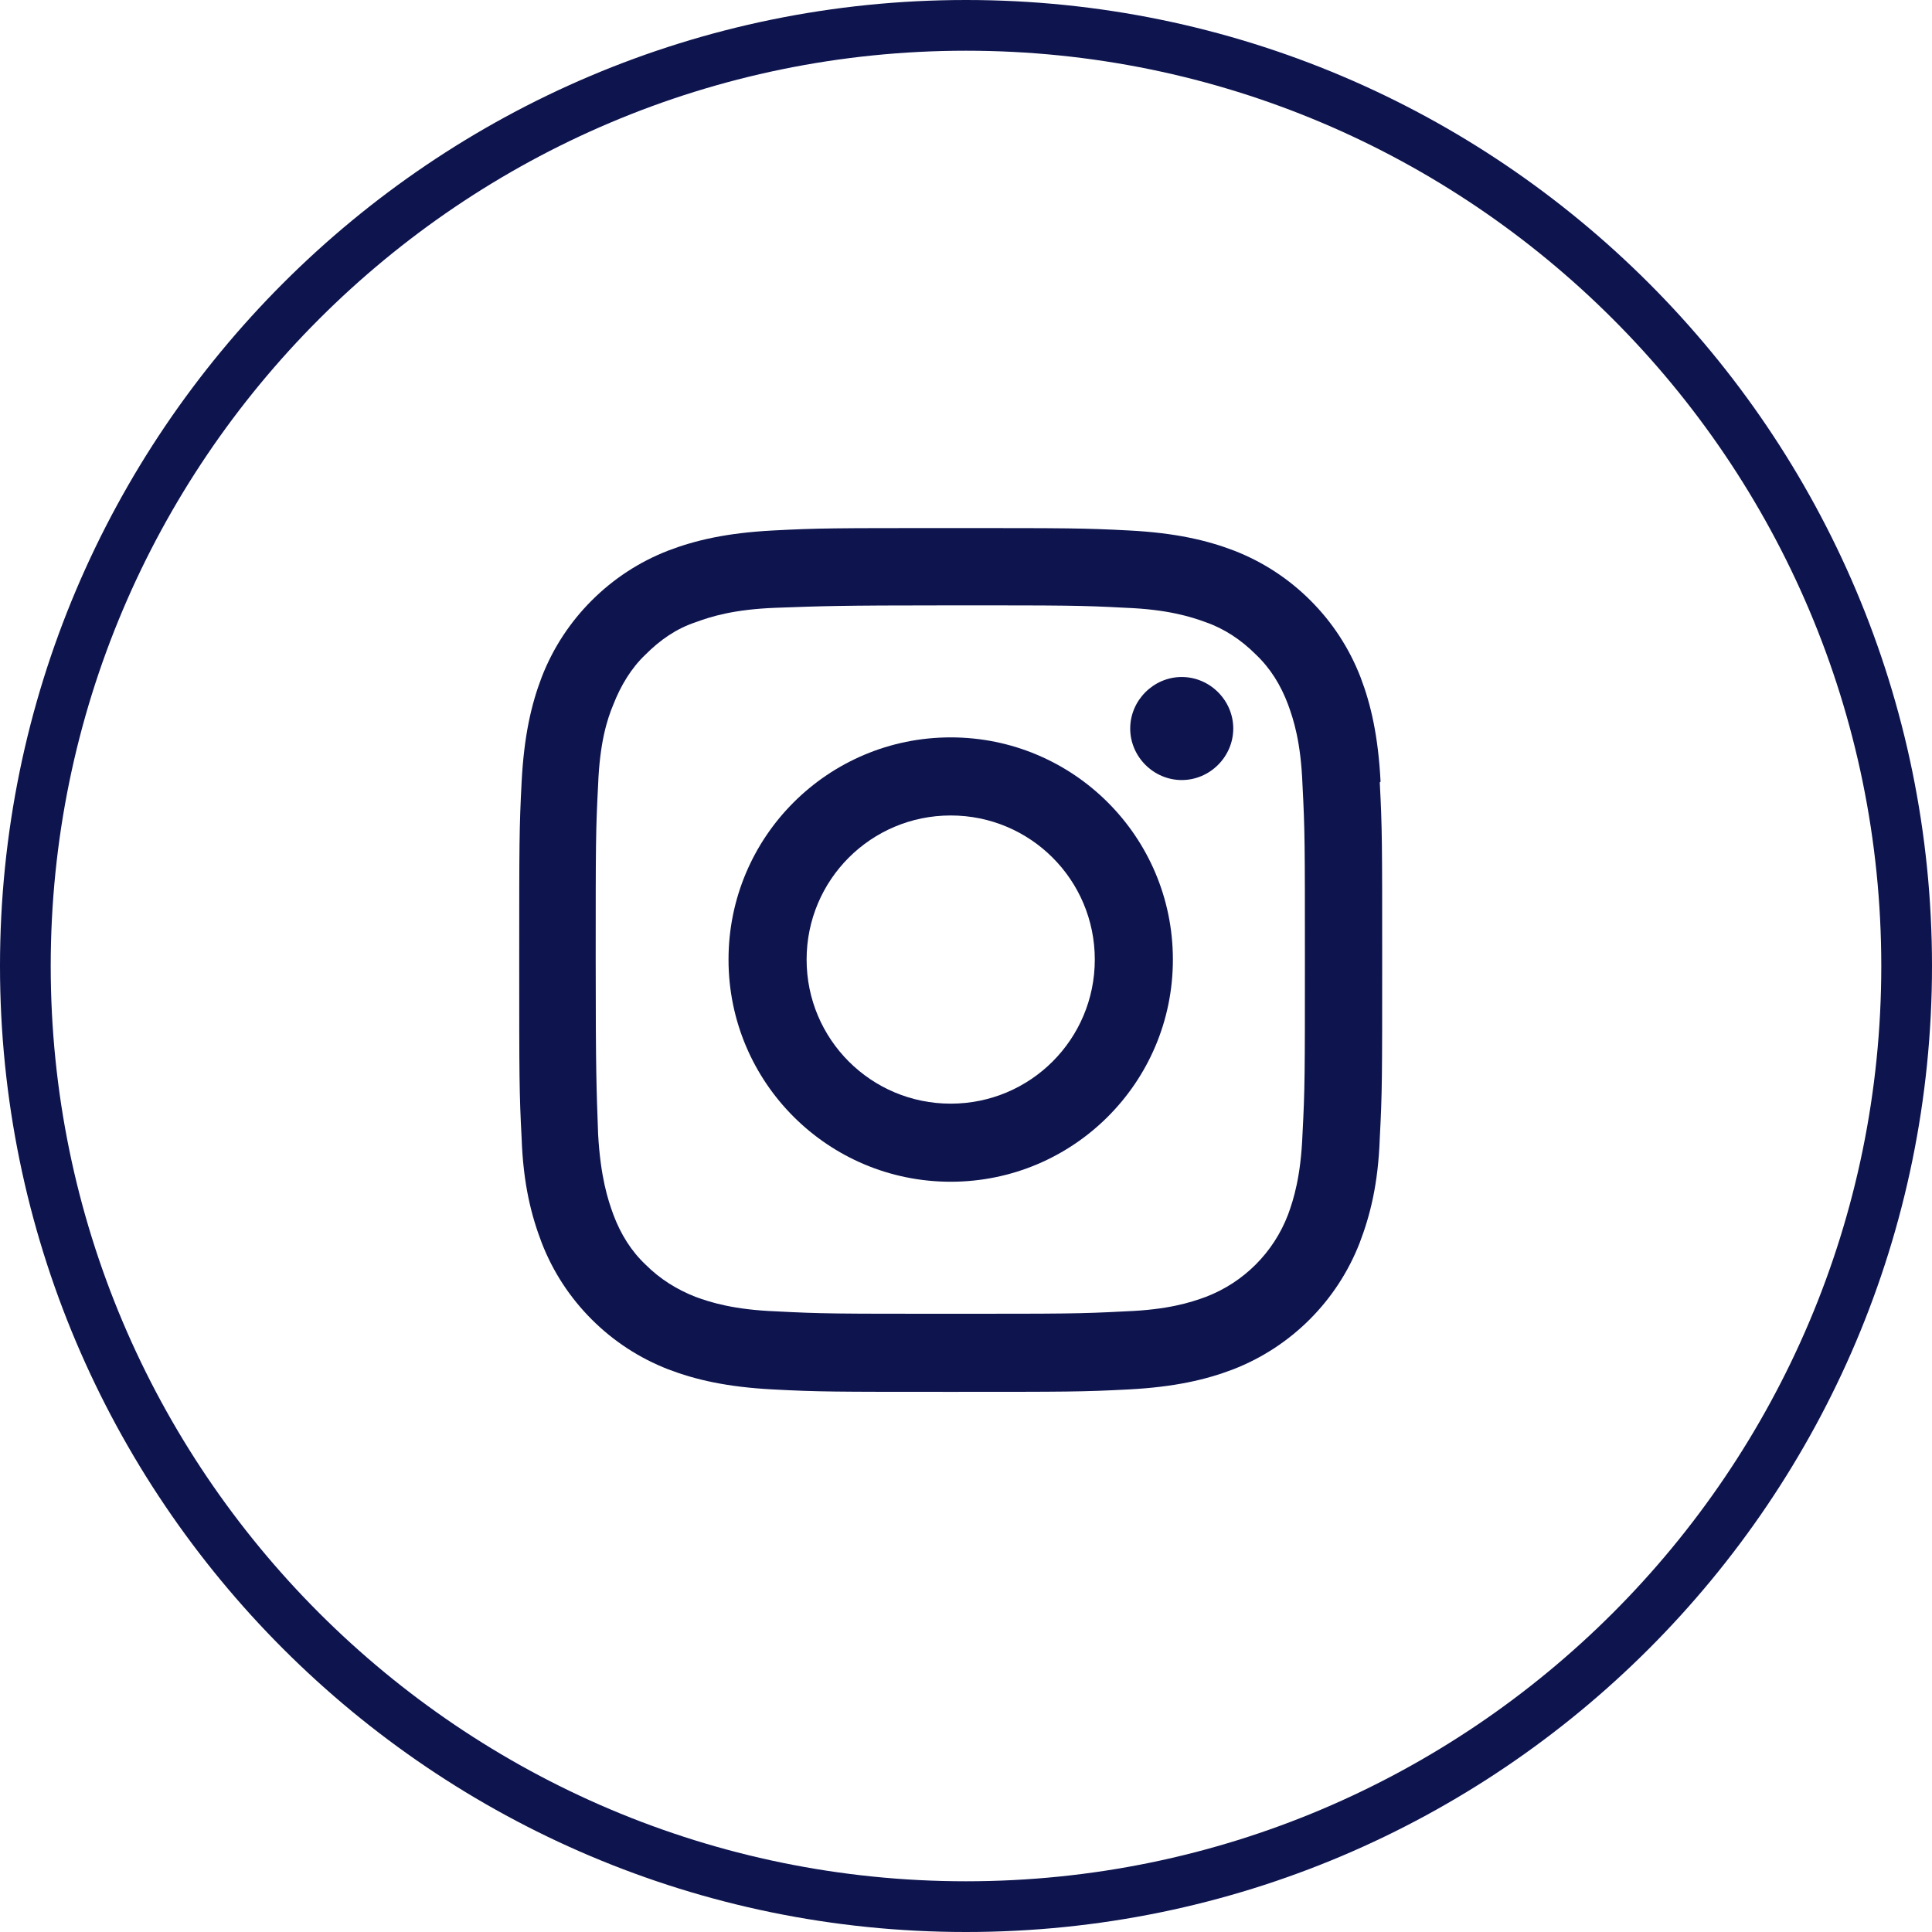 <?xml version="1.0" encoding="UTF-8"?>
<svg id="Capa_2" data-name="Capa 2" xmlns="http://www.w3.org/2000/svg" xmlns:xlink="http://www.w3.org/1999/xlink" viewBox="0 0 24 24">
  <defs>
    <style>
      .cls-1 {
        fill: none;
      }

      .cls-2 {
        clip-path: url(#clippath);
      }

      .cls-3 {
        fill: #0d144e;
      }
    </style>
    <clipPath id="clippath">
      <rect class="cls-1" width="24" height="24"/>
    </clipPath>
  </defs>
  <g id="Capa_1-2" data-name="Capa 1">
    <g class="cls-2">
      <path class="cls-3" d="M12,.63C5.73.63.63,5.73.63,12s5.1,11.37,11.37,11.37,11.37-5.1,11.37-11.37S18.27.63,12,.63M12,24C5.38,24,0,18.62,0,12S5.38,0,12,0s12,5.38,12,12-5.38,12-12,12"/>
      <path class="cls-3" d="M17.15,9.71c-.03-.57-.12-.96-.25-1.3-.14-.36-.35-.68-.62-.95-.27-.27-.59-.48-.95-.62-.34-.13-.73-.22-1.3-.25-.57-.03-.76-.03-2.22-.03s-1.64,0-2.21.03c-.57.03-.96.12-1.3.25-.36.14-.68.35-.95.62-.27.27-.48.59-.62.95-.13.34-.22.73-.25,1.3-.03.58-.03.76-.03,2.22s0,1.64.03,2.21c.02.57.12.96.25,1.3.14.36.35.68.62.95.27.27.59.48.95.62.34.13.73.22,1.3.25.57.03.76.03,2.21.03s1.64,0,2.21-.03c.57-.03.96-.12,1.3-.25.72-.28,1.29-.85,1.57-1.57.13-.34.23-.73.25-1.3.03-.57.03-.76.03-2.21s0-1.64-.03-2.21M16.18,14.09c-.02.52-.11.81-.18,1-.18.47-.55.84-1.02,1.02-.19.07-.47.16-1,.18-.57.03-.74.03-2.17.03s-1.6,0-2.17-.03c-.52-.02-.81-.11-1-.18-.23-.09-.44-.22-.62-.4-.18-.17-.31-.38-.4-.62-.07-.19-.16-.47-.19-1-.02-.57-.03-.74-.03-2.17s0-1.6.03-2.17c.02-.52.11-.81.19-1,.09-.23.22-.45.4-.62.18-.18.38-.32.62-.4.19-.07.47-.16,1-.18.57-.02.74-.03,2.17-.03s1.61,0,2.17.03c.52.02.81.11,1,.18.23.08.44.22.62.4.18.17.31.38.4.62.07.19.16.47.18,1,.03.57.03.74.03,2.17s0,1.6-.03,2.17"/>
      <path class="cls-3" d="M11.81,9.16c-1.52,0-2.76,1.23-2.76,2.76s1.24,2.76,2.76,2.76,2.76-1.23,2.76-2.76-1.24-2.76-2.76-2.76M11.81,13.71c-.99,0-1.79-.8-1.79-1.79s.8-1.79,1.79-1.79,1.79.8,1.79,1.79-.8,1.79-1.79,1.79"/>
      <path class="cls-3" d="M15.32,9.05c0,.35-.29.64-.64.64s-.64-.29-.64-.64.29-.64.64-.64.64.29.64.64"/>
    </g>
  </g>
</svg>